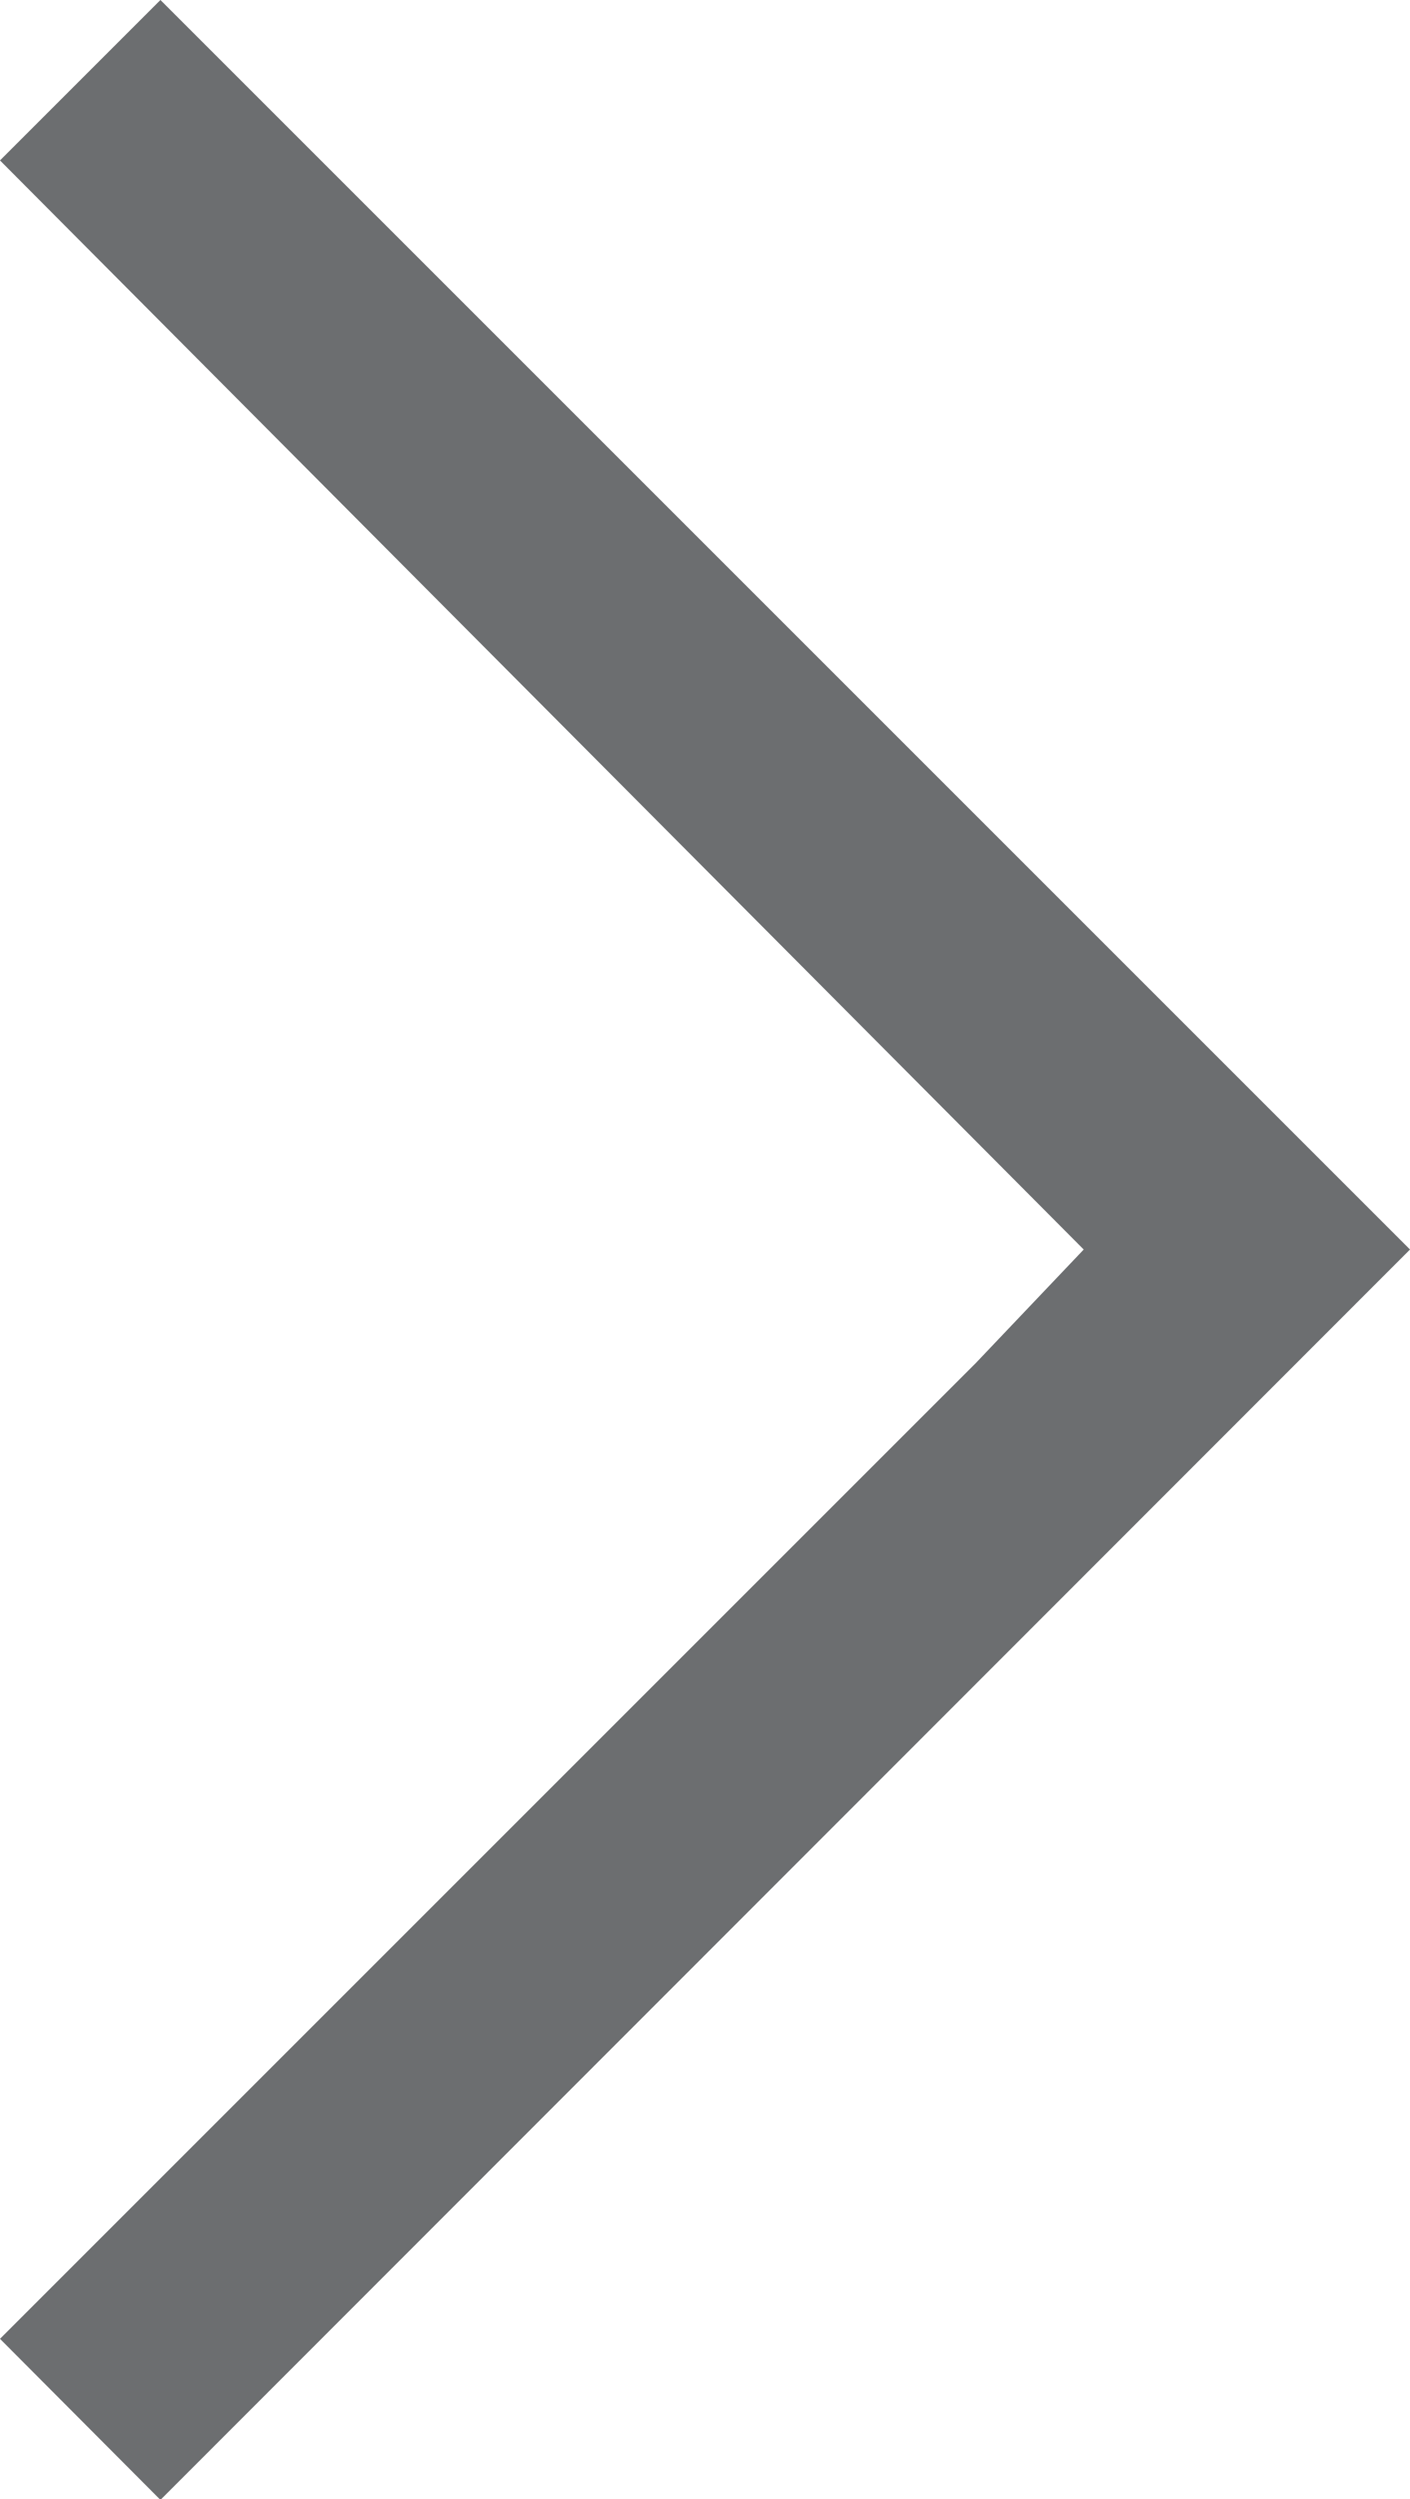 <svg id="left-arrow_1_" data-name="left-arrow (1)" xmlns="http://www.w3.org/2000/svg" width="6.521" height="11.559" viewBox="0 0 6.521 11.559">
                        <g id="Group_1582" data-name="Group 1582" transform="translate(0 0)">
                            <path id="Path_745" data-name="Path 745" d="M5.012,41.617,0,36.58l.742-.742,5.779,5.779L.742,47.4,0,46.655l4.513-4.513Z" transform="translate(0 -35.838)" fill="#6c6e70"></path>
                        </g>
                    </svg>